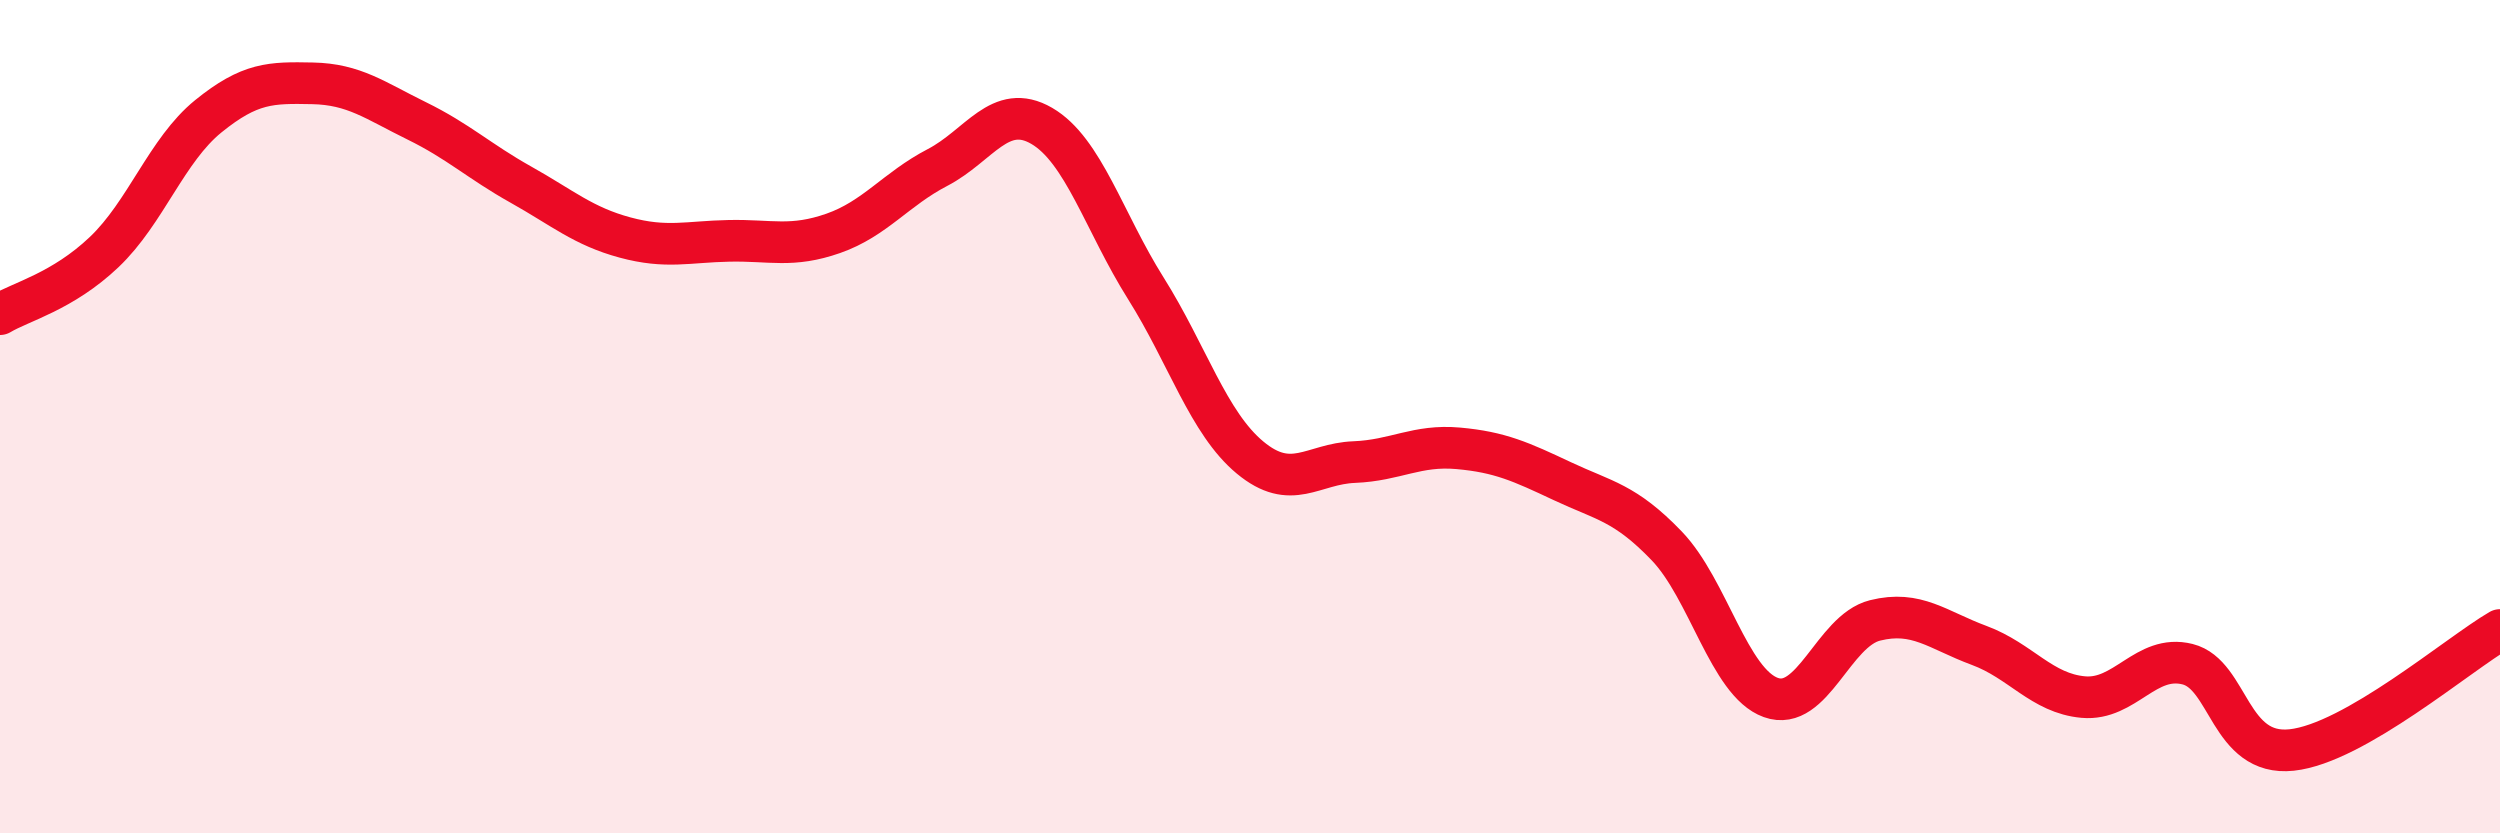 
    <svg width="60" height="20" viewBox="0 0 60 20" xmlns="http://www.w3.org/2000/svg">
      <path
        d="M 0,7.54 C 0.5,7.24 1.5,7 2.5,6.05 C 3.5,5.1 4,3.6 5,2.79 C 6,1.98 6.5,1.98 7.5,2 C 8.5,2.02 9,2.41 10,2.9 C 11,3.39 11.5,3.87 12.5,4.43 C 13.5,4.99 14,5.43 15,5.7 C 16,5.97 16.5,5.8 17.5,5.78 C 18.5,5.76 19,5.95 20,5.6 C 21,5.25 21.5,4.54 22.5,4.02 C 23.5,3.5 24,2.44 25,3.02 C 26,3.6 26.5,5.33 27.5,6.92 C 28.5,8.51 29,10.15 30,10.98 C 31,11.81 31.5,11.13 32.5,11.09 C 33.5,11.05 34,10.67 35,10.76 C 36,10.85 36.5,11.08 37.5,11.55 C 38.5,12.02 39,12.06 40,13.1 C 41,14.14 41.5,16.38 42.5,16.74 C 43.5,17.1 44,15.14 45,14.89 C 46,14.64 46.5,15.12 47.5,15.49 C 48.5,15.86 49,16.64 50,16.73 C 51,16.82 51.5,15.69 52.5,15.94 C 53.5,16.19 53.5,18.16 55,18 C 56.5,17.84 59,15.7 60,15.12L60 20L0 20Z"
        fill="#EB0A25"
        opacity="0.1"
        stroke-linecap="round"
        stroke-linejoin="round"
      />
      <path
        d="M 0,7.54 C 0.5,7.24 1.5,7 2.5,6.05 C 3.5,5.1 4,3.6 5,2.79 C 6,1.98 6.5,1.98 7.5,2 C 8.5,2.02 9,2.41 10,2.9 C 11,3.39 11.5,3.87 12.5,4.43 C 13.5,4.99 14,5.43 15,5.7 C 16,5.97 16.5,5.8 17.5,5.78 C 18.5,5.76 19,5.95 20,5.6 C 21,5.25 21.5,4.54 22.5,4.02 C 23.5,3.5 24,2.44 25,3.02 C 26,3.6 26.5,5.33 27.5,6.92 C 28.5,8.51 29,10.15 30,10.98 C 31,11.81 31.5,11.13 32.5,11.09 C 33.5,11.05 34,10.67 35,10.76 C 36,10.85 36.5,11.08 37.5,11.55 C 38.5,12.02 39,12.06 40,13.1 C 41,14.14 41.5,16.38 42.5,16.74 C 43.5,17.1 44,15.14 45,14.89 C 46,14.64 46.5,15.12 47.5,15.49 C 48.5,15.86 49,16.64 50,16.73 C 51,16.82 51.5,15.69 52.5,15.94 C 53.5,16.19 53.5,18.16 55,18 C 56.5,17.84 59,15.7 60,15.12"
        stroke="#EB0A25"
        stroke-width="1"
        fill="none"
        stroke-linecap="round"
        stroke-linejoin="round"
      />
    </svg>
  